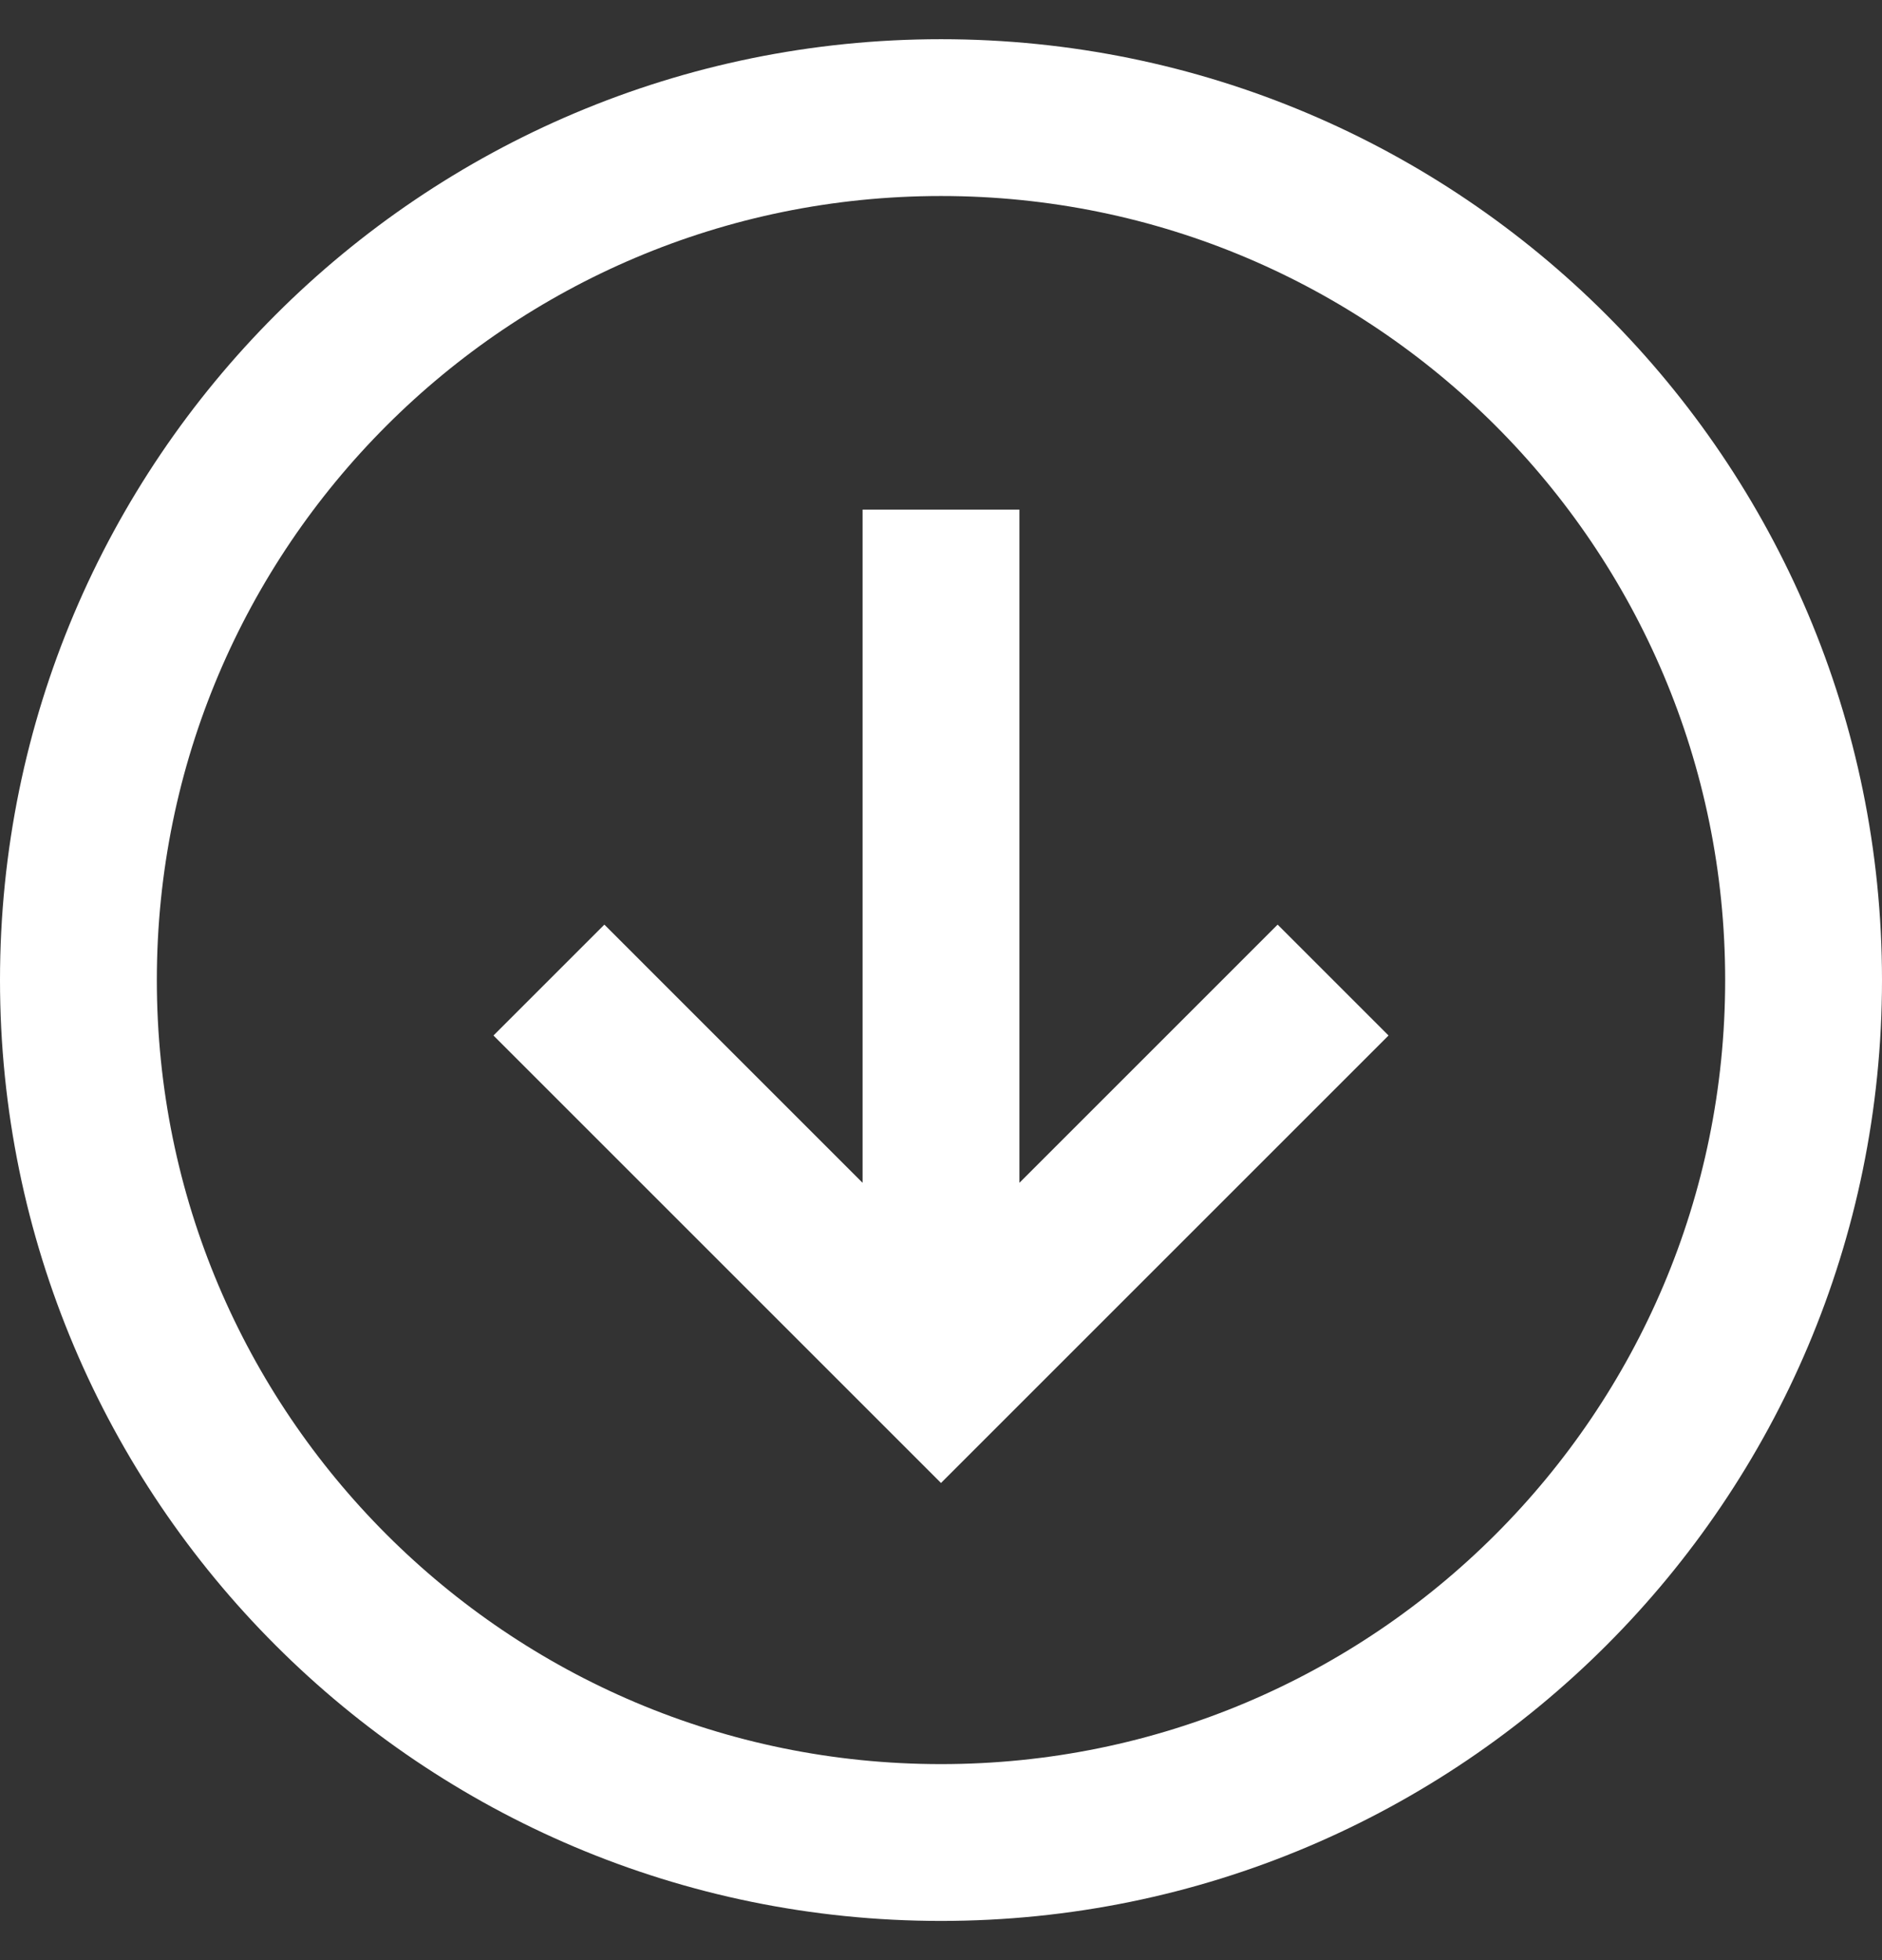 <?xml version="1.0" encoding="UTF-8"?> <svg xmlns="http://www.w3.org/2000/svg" width="24" height="25" viewBox="0 0 24 25" fill="none"><rect x="0" y="0" width="24" height="25" fill="#333333" stroke="none"/><g clip-path="url(#clip0_210_15305)"><path d="M12 6.5V16.5M17 12.5L12 17.5L7 12.5M12 1.5C18.075 1.5 23 6.425 23 12.5C23 18.575 18.075 23.5 12 23.5C5.925 23.5 1 18.575 1 12.5C1 6.425 5.925 1.5 12 1.5Z" stroke="white" stroke-width="2"></path></g><defs><clipPath id="clip0_210_15305"><rect width="24" height="24" fill="white" transform="translate(0 0.5)"></rect></clipPath></defs></svg> 
